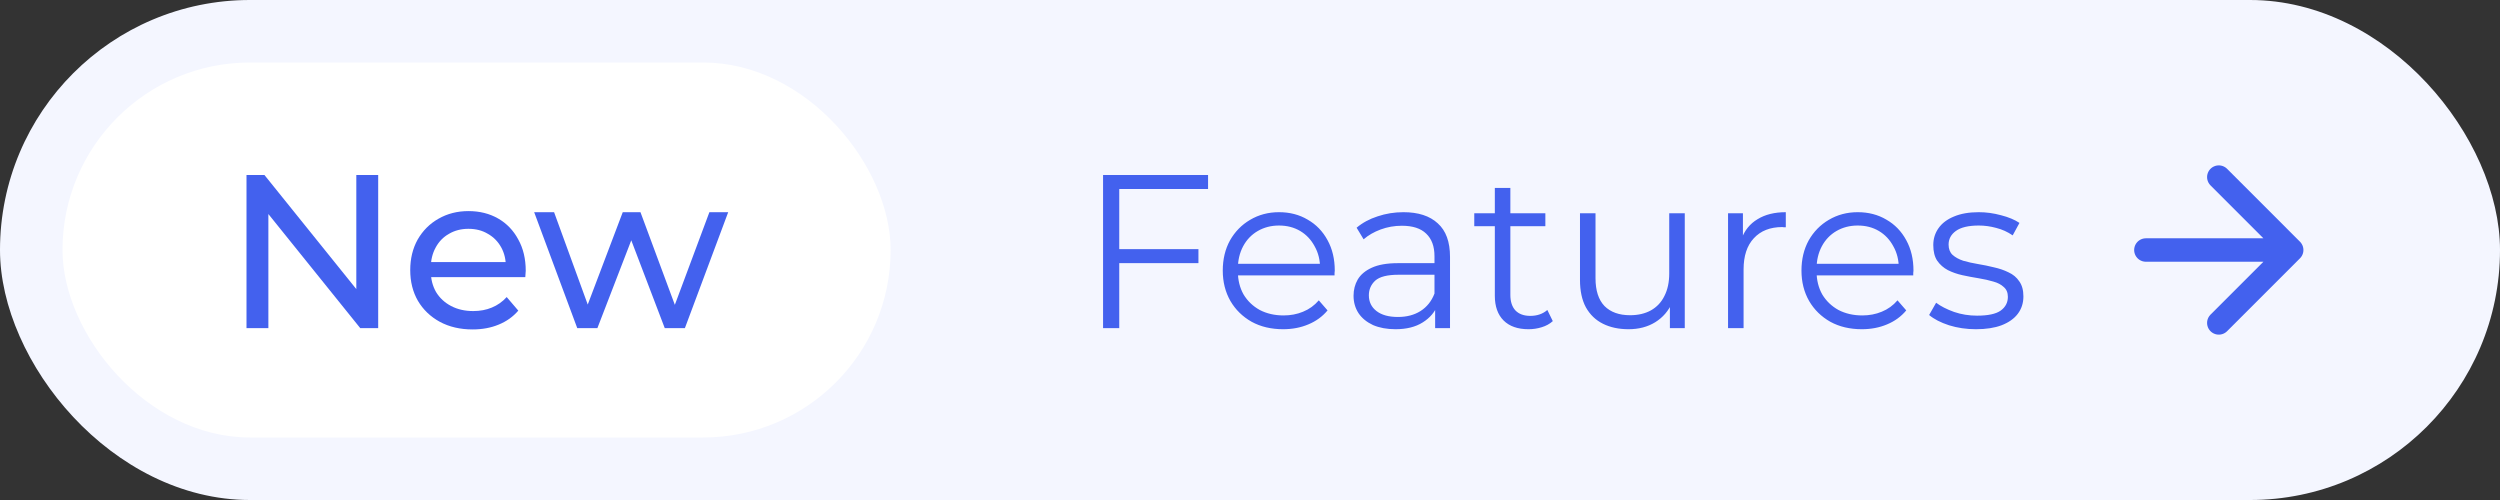 <svg xmlns="http://www.w3.org/2000/svg" width="160" height="32" viewBox="0 0 160 32" fill="none"><rect x="0" y="0" width="160" height="32" fill="#333333" stroke="none"/><g style="mix-blend-mode:multiply"><rect width="160" height="32" rx="16" fill="#F4F6FF"></rect><rect x="4" y="4" width="53" height="24" rx="12" fill="white"></rect><path d="M15.776 21V11.2H16.924L23.406 19.25H22.804V11.2H24.204V21H23.056L16.574 12.95H17.176V21H15.776ZM30.245 21.084C29.452 21.084 28.752 20.921 28.145 20.594C27.548 20.267 27.081 19.819 26.745 19.25C26.418 18.681 26.255 18.027 26.255 17.29C26.255 16.553 26.414 15.899 26.731 15.33C27.058 14.761 27.501 14.317 28.061 14C28.63 13.673 29.27 13.51 29.979 13.51C30.698 13.51 31.332 13.669 31.883 13.986C32.434 14.303 32.863 14.751 33.171 15.33C33.488 15.899 33.647 16.567 33.647 17.332C33.647 17.388 33.642 17.453 33.633 17.528C33.633 17.603 33.628 17.673 33.619 17.738H27.305V16.772H32.919L32.373 17.108C32.382 16.632 32.284 16.207 32.079 15.834C31.874 15.461 31.589 15.171 31.225 14.966C30.87 14.751 30.455 14.644 29.979 14.644C29.512 14.644 29.097 14.751 28.733 14.966C28.369 15.171 28.084 15.465 27.879 15.848C27.674 16.221 27.571 16.651 27.571 17.136V17.36C27.571 17.855 27.683 18.298 27.907 18.69C28.14 19.073 28.462 19.371 28.873 19.586C29.284 19.801 29.755 19.908 30.287 19.908C30.726 19.908 31.122 19.833 31.477 19.684C31.841 19.535 32.158 19.311 32.429 19.012L33.171 19.88C32.835 20.272 32.415 20.571 31.911 20.776C31.416 20.981 30.861 21.084 30.245 21.084ZM36.944 21L34.187 13.58H35.461L37.91 20.3H37.309L39.856 13.58H40.99L43.483 20.3H42.895L45.401 13.58H46.605L43.833 21H42.544L40.206 14.868H40.599L38.233 21H36.944Z" fill="#4361EE"></path><path d="M71.52 15.946H76.7V16.842H71.52V15.946ZM71.632 21H70.596V11.2H77.316V12.096H71.632V21ZM82.121 21.07C81.356 21.07 80.684 20.911 80.105 20.594C79.527 20.267 79.074 19.824 78.747 19.264C78.421 18.695 78.257 18.046 78.257 17.318C78.257 16.59 78.411 15.946 78.719 15.386C79.037 14.826 79.466 14.387 80.007 14.07C80.558 13.743 81.174 13.58 81.855 13.58C82.546 13.58 83.157 13.739 83.689 14.056C84.231 14.364 84.655 14.803 84.963 15.372C85.271 15.932 85.425 16.581 85.425 17.318C85.425 17.365 85.421 17.416 85.411 17.472C85.411 17.519 85.411 17.57 85.411 17.626H79.013V16.884H84.879L84.487 17.178C84.487 16.646 84.371 16.175 84.137 15.764C83.913 15.344 83.605 15.017 83.213 14.784C82.821 14.551 82.369 14.434 81.855 14.434C81.351 14.434 80.899 14.551 80.497 14.784C80.096 15.017 79.783 15.344 79.559 15.764C79.335 16.184 79.223 16.665 79.223 17.206V17.36C79.223 17.92 79.345 18.415 79.587 18.844C79.839 19.264 80.185 19.595 80.623 19.838C81.071 20.071 81.58 20.188 82.149 20.188C82.597 20.188 83.013 20.109 83.395 19.95C83.787 19.791 84.123 19.549 84.403 19.222L84.963 19.866C84.637 20.258 84.226 20.557 83.731 20.762C83.246 20.967 82.709 21.07 82.121 21.07ZM91.849 21V19.376L91.807 19.11V16.394C91.807 15.769 91.63 15.288 91.275 14.952C90.93 14.616 90.412 14.448 89.721 14.448C89.245 14.448 88.793 14.527 88.363 14.686C87.934 14.845 87.57 15.055 87.271 15.316L86.823 14.574C87.197 14.257 87.645 14.014 88.167 13.846C88.69 13.669 89.241 13.58 89.819 13.58C90.771 13.58 91.504 13.818 92.017 14.294C92.54 14.761 92.801 15.475 92.801 16.436V21H91.849ZM89.315 21.07C88.765 21.07 88.284 20.981 87.873 20.804C87.472 20.617 87.164 20.365 86.949 20.048C86.735 19.721 86.627 19.348 86.627 18.928C86.627 18.545 86.716 18.2 86.893 17.892C87.08 17.575 87.379 17.323 87.789 17.136C88.209 16.94 88.769 16.842 89.469 16.842H92.003V17.584H89.497C88.788 17.584 88.293 17.71 88.013 17.962C87.743 18.214 87.607 18.527 87.607 18.9C87.607 19.32 87.771 19.656 88.097 19.908C88.424 20.16 88.881 20.286 89.469 20.286C90.029 20.286 90.51 20.16 90.911 19.908C91.322 19.647 91.621 19.273 91.807 18.788L92.031 19.474C91.845 19.959 91.518 20.347 91.051 20.636C90.594 20.925 90.015 21.07 89.315 21.07ZM97.825 21.07C97.135 21.07 96.603 20.883 96.229 20.51C95.856 20.137 95.669 19.609 95.669 18.928V12.026H96.663V18.872C96.663 19.301 96.771 19.633 96.985 19.866C97.209 20.099 97.527 20.216 97.937 20.216C98.376 20.216 98.74 20.09 99.029 19.838L99.379 20.552C99.183 20.729 98.945 20.86 98.665 20.944C98.395 21.028 98.115 21.07 97.825 21.07ZM94.353 14.476V13.65H98.903V14.476H94.353ZM104.227 21.07C103.601 21.07 103.055 20.953 102.589 20.72C102.122 20.487 101.758 20.137 101.497 19.67C101.245 19.203 101.119 18.62 101.119 17.92V13.65H102.113V17.808C102.113 18.592 102.304 19.185 102.687 19.586C103.079 19.978 103.625 20.174 104.325 20.174C104.838 20.174 105.281 20.071 105.655 19.866C106.037 19.651 106.327 19.343 106.523 18.942C106.728 18.541 106.831 18.06 106.831 17.5V13.65H107.825V21H106.873V18.984L107.027 19.348C106.793 19.889 106.429 20.314 105.935 20.622C105.449 20.921 104.88 21.07 104.227 21.07ZM110.595 21V13.65H111.547V15.652L111.449 15.302C111.654 14.742 112 14.317 112.485 14.028C112.97 13.729 113.572 13.58 114.291 13.58V14.546C114.254 14.546 114.216 14.546 114.179 14.546C114.142 14.537 114.104 14.532 114.067 14.532C113.292 14.532 112.686 14.77 112.247 15.246C111.808 15.713 111.589 16.38 111.589 17.248V21H110.595ZM119.158 21.07C118.393 21.07 117.721 20.911 117.142 20.594C116.564 20.267 116.111 19.824 115.784 19.264C115.458 18.695 115.294 18.046 115.294 17.318C115.294 16.59 115.448 15.946 115.756 15.386C116.074 14.826 116.503 14.387 117.044 14.07C117.595 13.743 118.211 13.58 118.892 13.58C119.583 13.58 120.194 13.739 120.726 14.056C121.268 14.364 121.692 14.803 122 15.372C122.308 15.932 122.462 16.581 122.462 17.318C122.462 17.365 122.458 17.416 122.448 17.472C122.448 17.519 122.448 17.57 122.448 17.626H116.05V16.884H121.916L121.524 17.178C121.524 16.646 121.408 16.175 121.174 15.764C120.95 15.344 120.642 15.017 120.25 14.784C119.858 14.551 119.406 14.434 118.892 14.434C118.388 14.434 117.936 14.551 117.534 14.784C117.133 15.017 116.82 15.344 116.596 15.764C116.372 16.184 116.26 16.665 116.26 17.206V17.36C116.26 17.92 116.382 18.415 116.624 18.844C116.876 19.264 117.222 19.595 117.66 19.838C118.108 20.071 118.617 20.188 119.186 20.188C119.634 20.188 120.05 20.109 120.432 19.95C120.824 19.791 121.16 19.549 121.44 19.222L122 19.866C121.674 20.258 121.263 20.557 120.768 20.762C120.283 20.967 119.746 21.07 119.158 21.07ZM126.46 21.07C125.853 21.07 125.279 20.986 124.738 20.818C124.196 20.641 123.772 20.421 123.464 20.16L123.912 19.376C124.21 19.6 124.593 19.796 125.06 19.964C125.526 20.123 126.016 20.202 126.53 20.202C127.23 20.202 127.734 20.095 128.042 19.88C128.35 19.656 128.504 19.362 128.504 18.998C128.504 18.727 128.415 18.517 128.238 18.368C128.07 18.209 127.846 18.093 127.566 18.018C127.286 17.934 126.973 17.864 126.628 17.808C126.282 17.752 125.937 17.687 125.592 17.612C125.256 17.537 124.948 17.43 124.668 17.29C124.388 17.141 124.159 16.94 123.982 16.688C123.814 16.436 123.73 16.1 123.73 15.68C123.73 15.279 123.842 14.919 124.066 14.602C124.29 14.285 124.616 14.037 125.046 13.86C125.484 13.673 126.016 13.58 126.642 13.58C127.118 13.58 127.594 13.645 128.07 13.776C128.546 13.897 128.938 14.061 129.246 14.266L128.812 15.064C128.485 14.84 128.135 14.681 127.762 14.588C127.388 14.485 127.015 14.434 126.642 14.434C125.979 14.434 125.489 14.551 125.172 14.784C124.864 15.008 124.71 15.297 124.71 15.652C124.71 15.932 124.794 16.151 124.962 16.31C125.139 16.469 125.368 16.595 125.648 16.688C125.937 16.772 126.25 16.842 126.586 16.898C126.931 16.954 127.272 17.024 127.608 17.108C127.953 17.183 128.266 17.29 128.546 17.43C128.835 17.561 129.064 17.752 129.232 18.004C129.409 18.247 129.498 18.569 129.498 18.97C129.498 19.399 129.376 19.773 129.134 20.09C128.9 20.398 128.555 20.641 128.098 20.818C127.65 20.986 127.104 21.07 126.46 21.07Z" fill="#4361EE"></path><path d="M137.336 16.001H146.669M146.669 16.001L142.003 11.334M146.669 16.001L142.003 20.667" stroke="#4361EE" stroke-width="1.5" stroke-linecap="round" stroke-linejoin="round"></path></g></svg>
